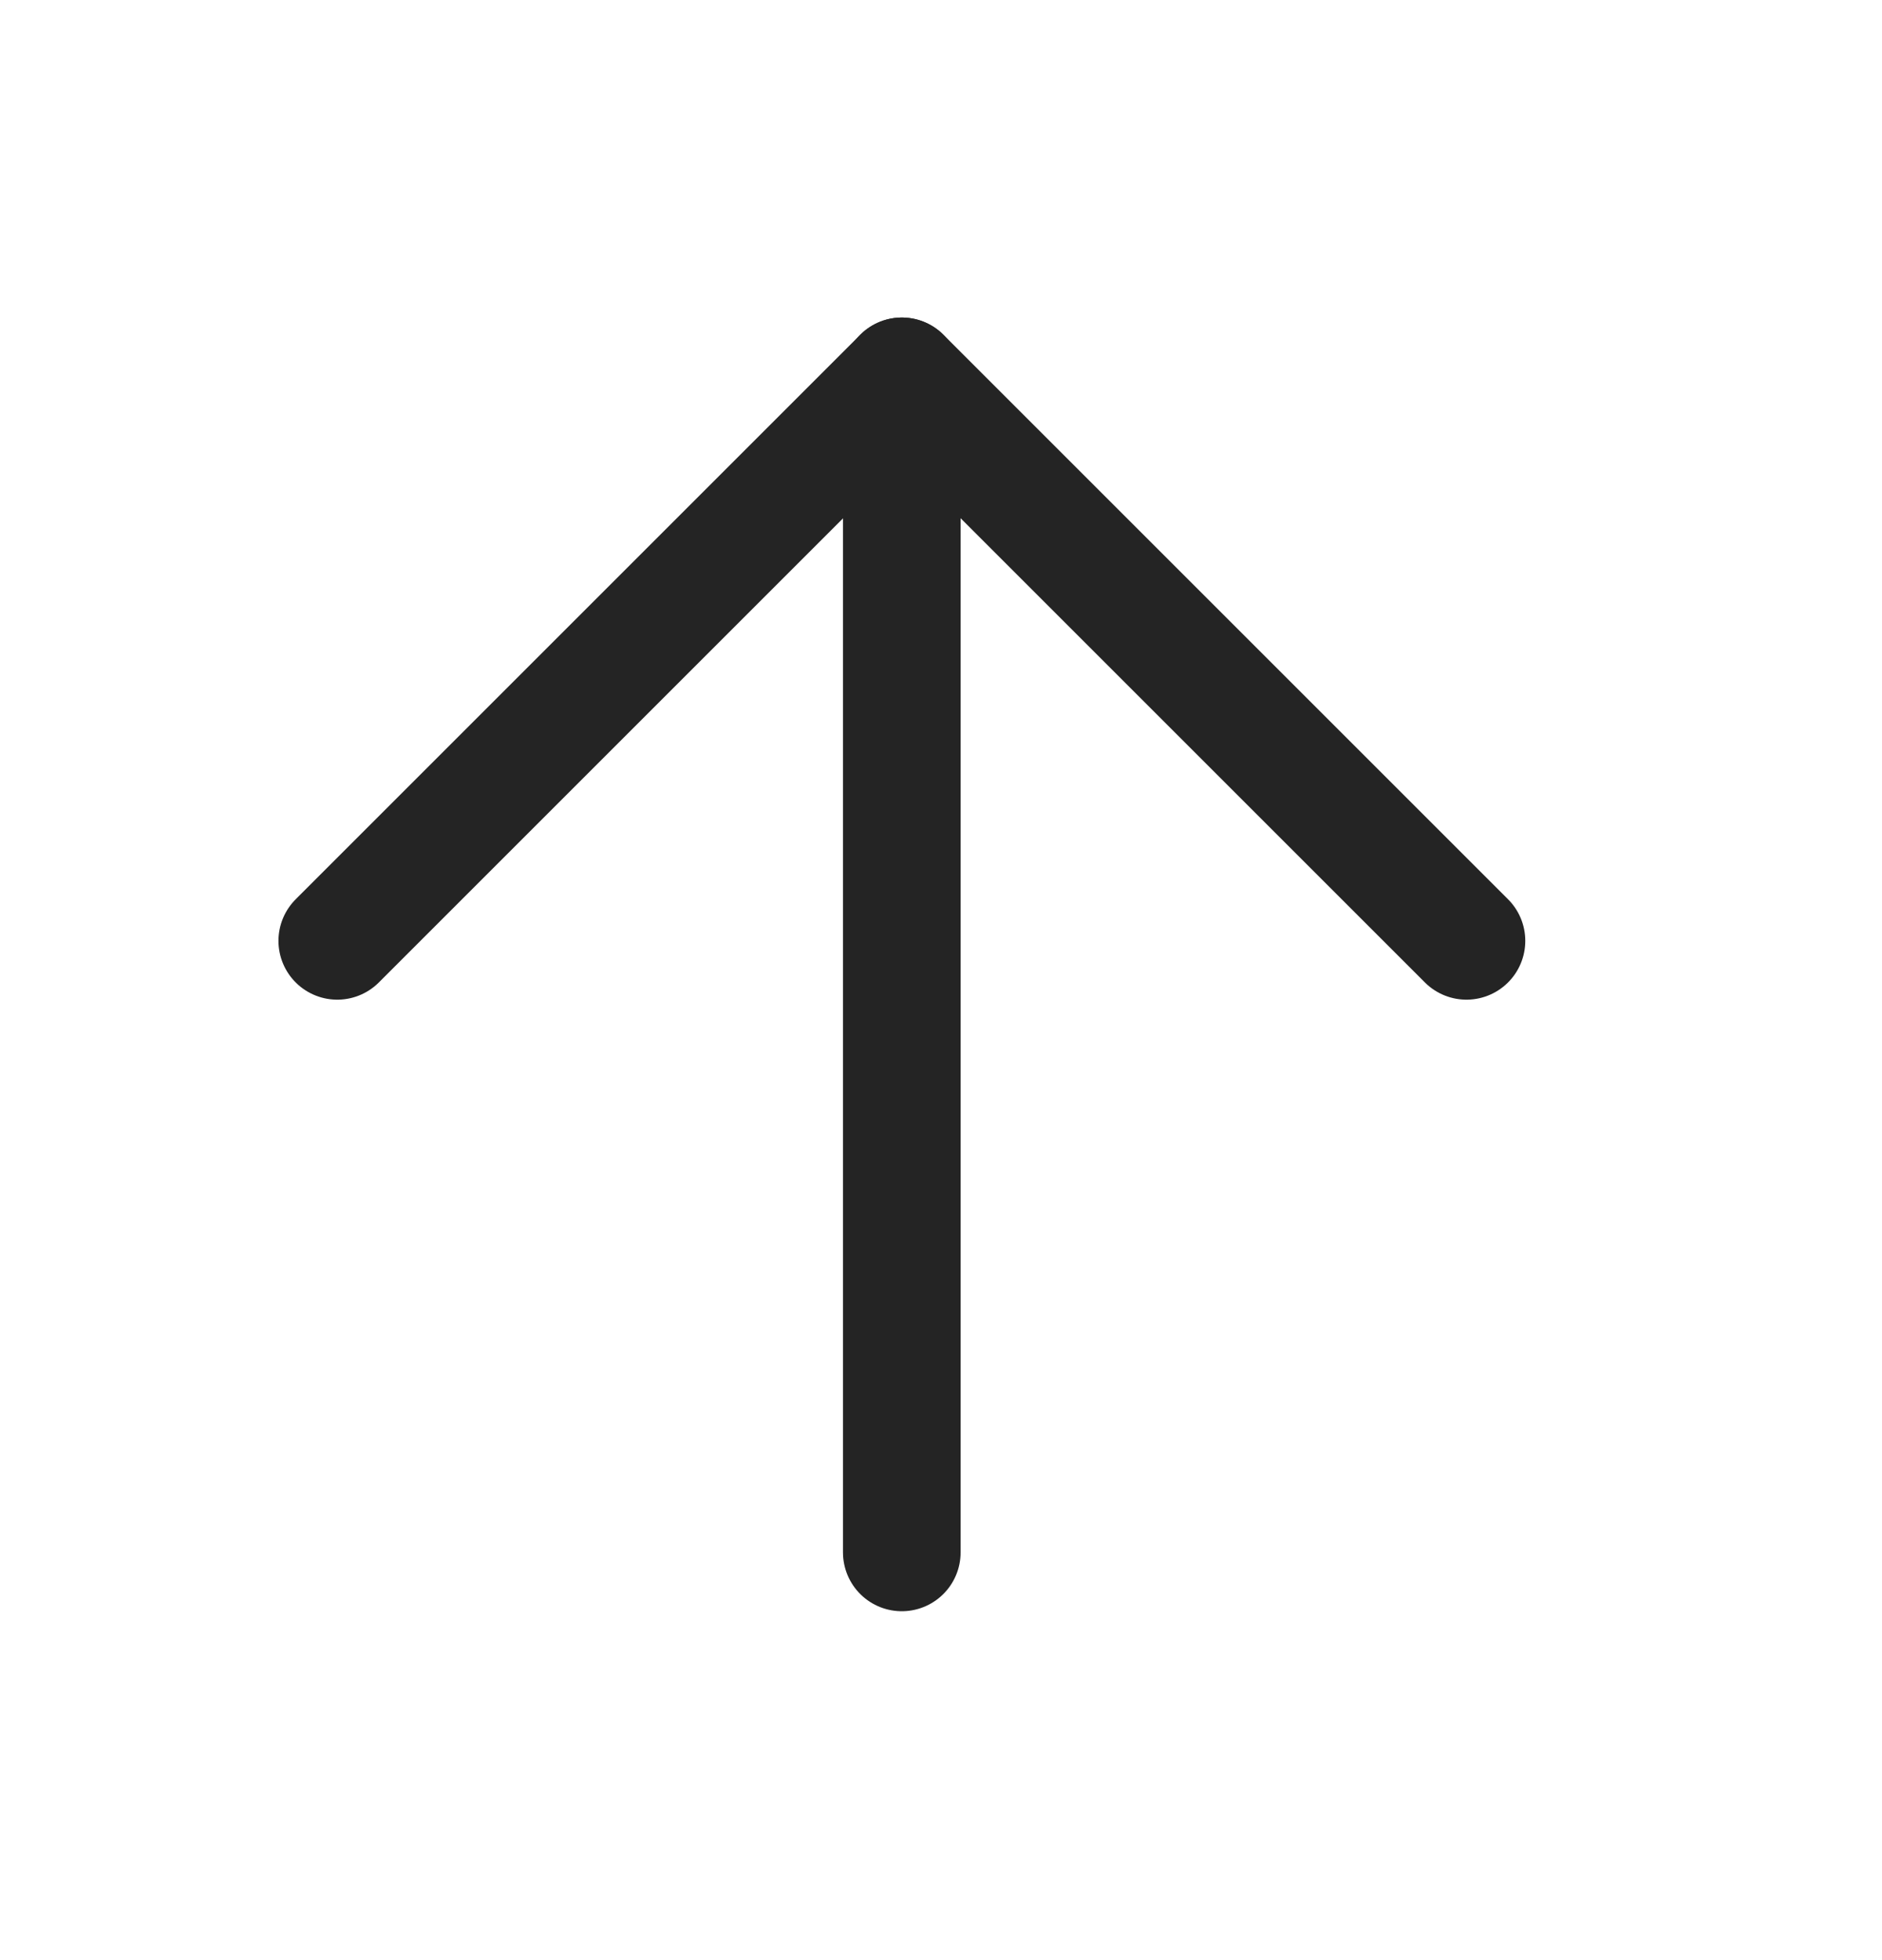 <svg width="24" height="25" viewBox="0 0 24 25" fill="none" xmlns="http://www.w3.org/2000/svg">
<path d="M11.5 19.8L11.5 4.8" stroke="#242424" stroke-width="1.5" stroke-linecap="round" stroke-linejoin="round"/>
<path d="M4.301 12L11.501 4.8L18.701 12" stroke="#242424" stroke-width="1.5" stroke-linecap="round" stroke-linejoin="round"/>
</svg>
